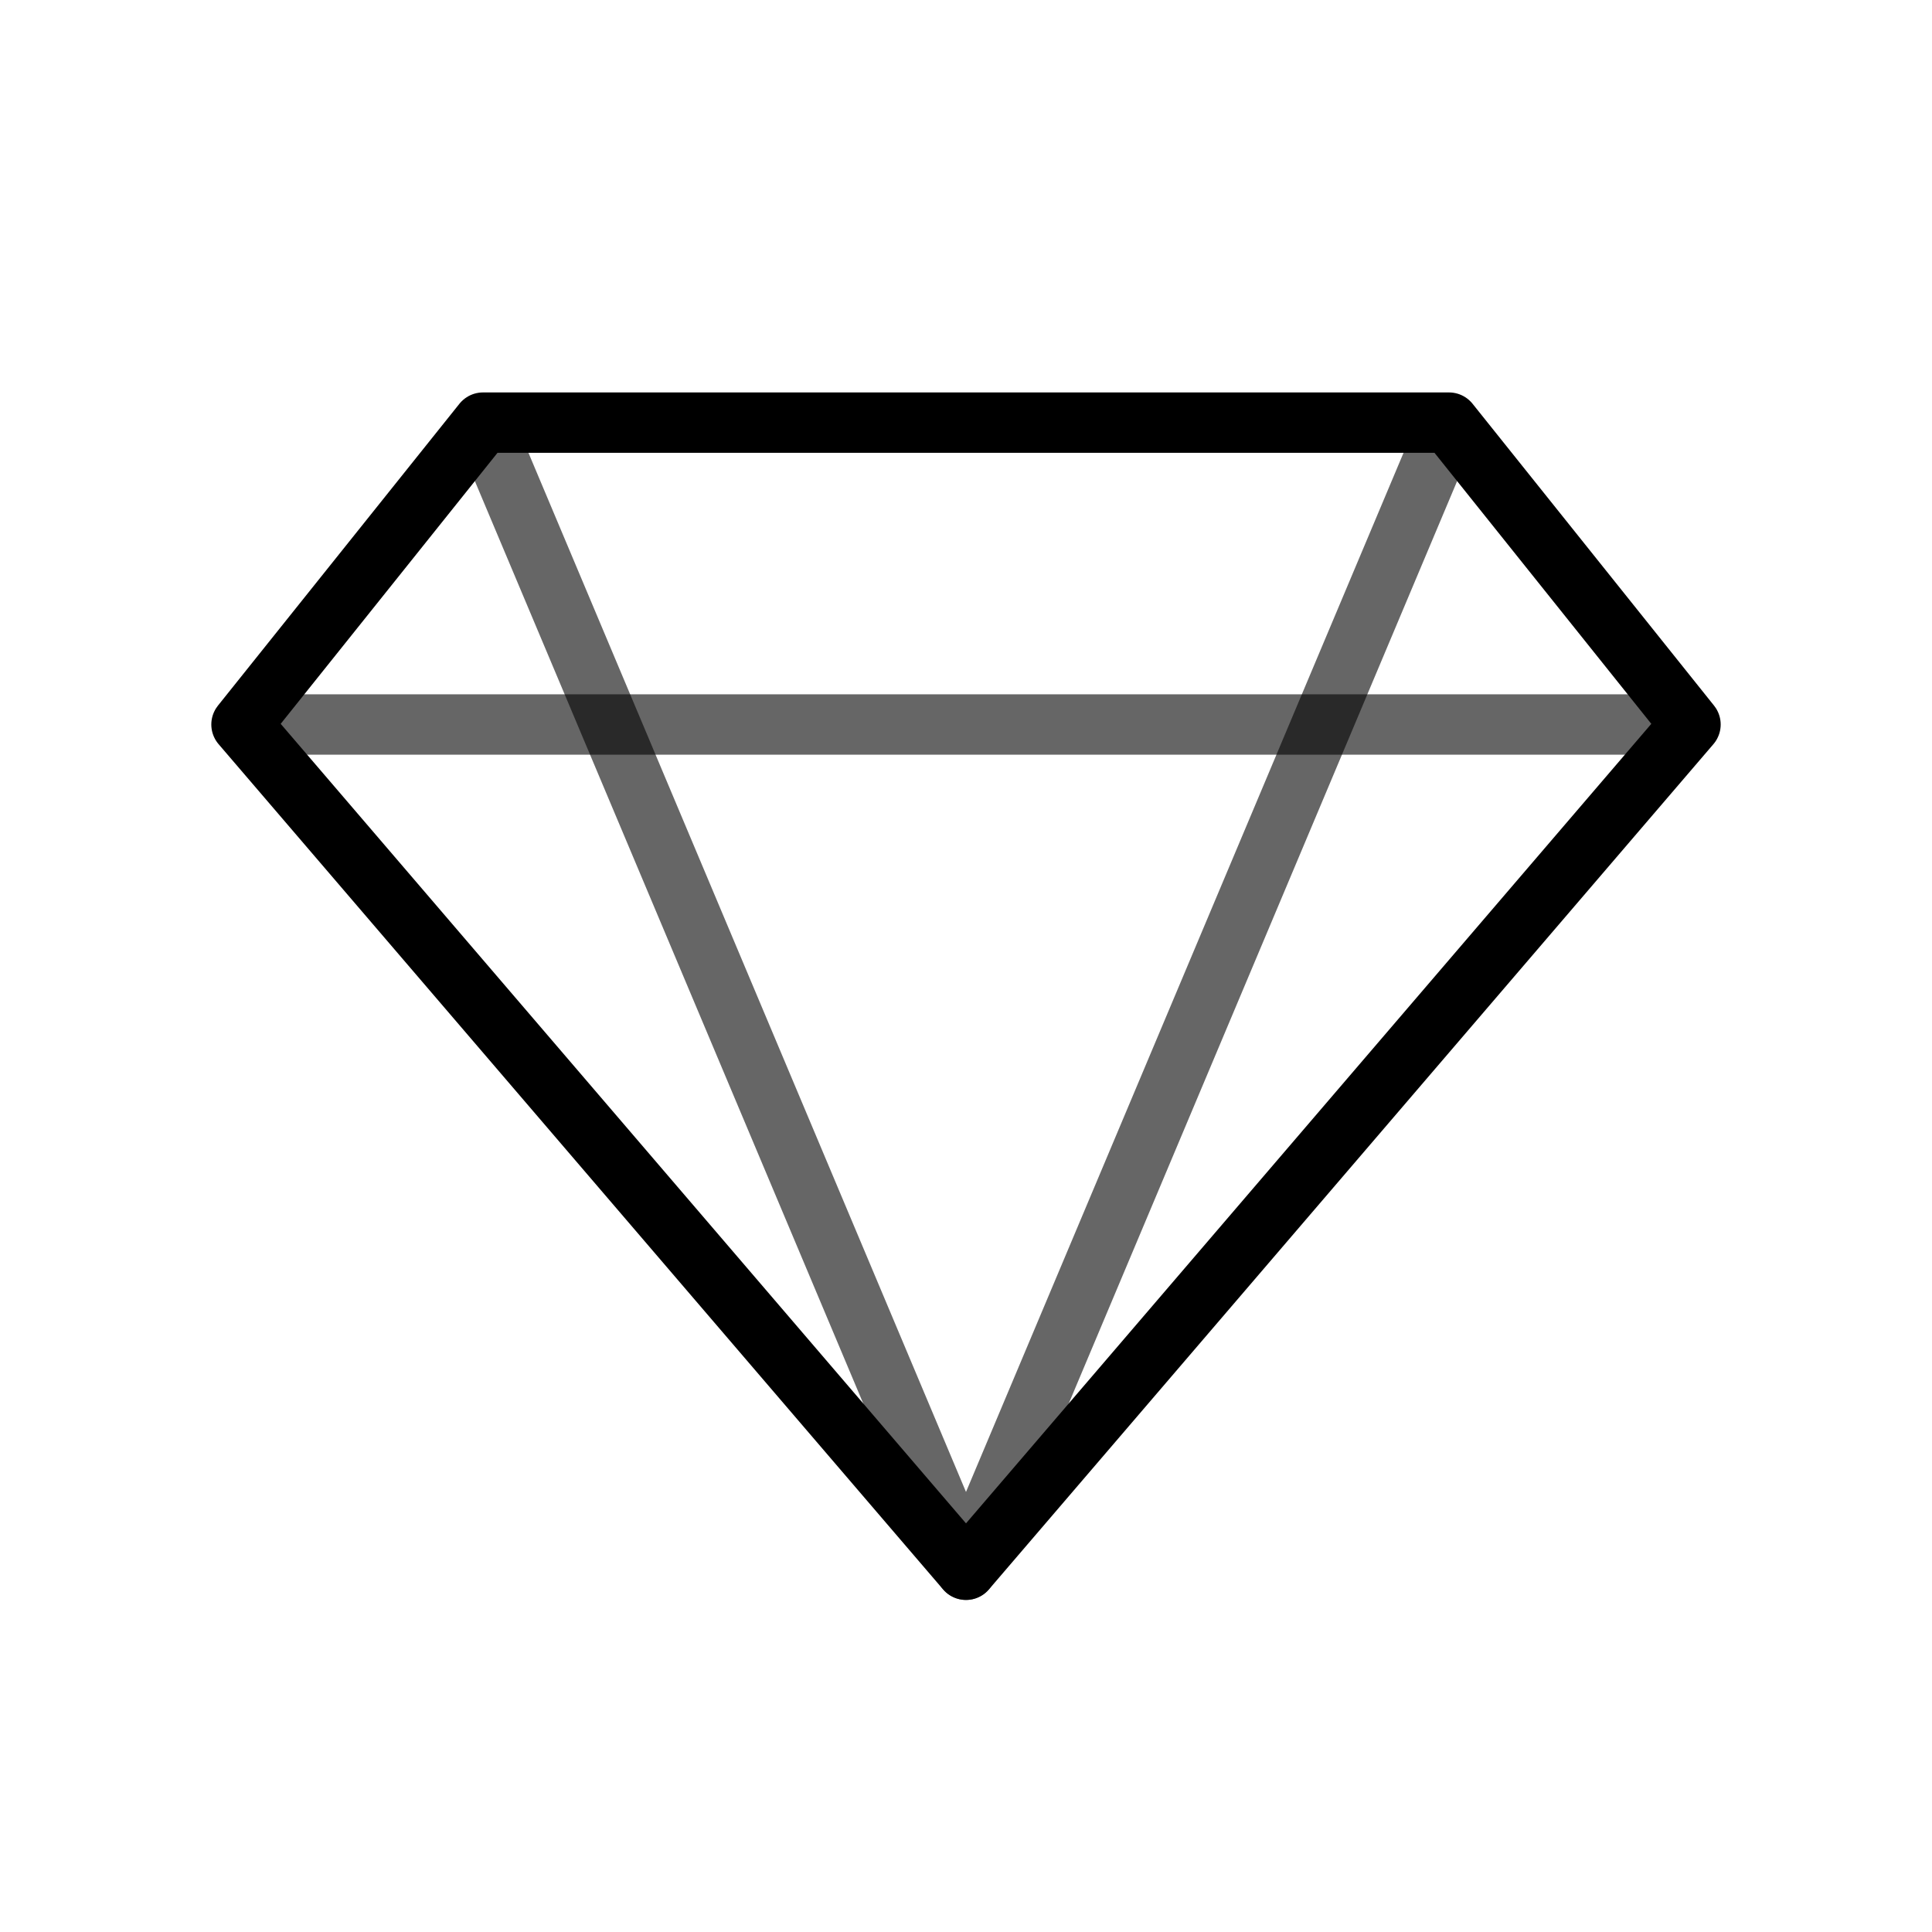 <svg viewBox="0 0 64 64" xmlns="http://www.w3.org/2000/svg" role="img" aria-labelledby="t">
  <title id="t">Luxury</title>
  <path d="M8 24l8-10h32l8 10-24 28L8 24z" fill="none" stroke="currentColor" stroke-width="2" stroke-linejoin="round"></path>
  <path d="M16 14l16 38 16-38" fill="none" stroke="currentColor" stroke-width="2" stroke-linejoin="round" opacity=".6"></path>
  <path d="M8 24h48" stroke="currentColor" stroke-width="2" opacity=".6"></path>
</svg>
